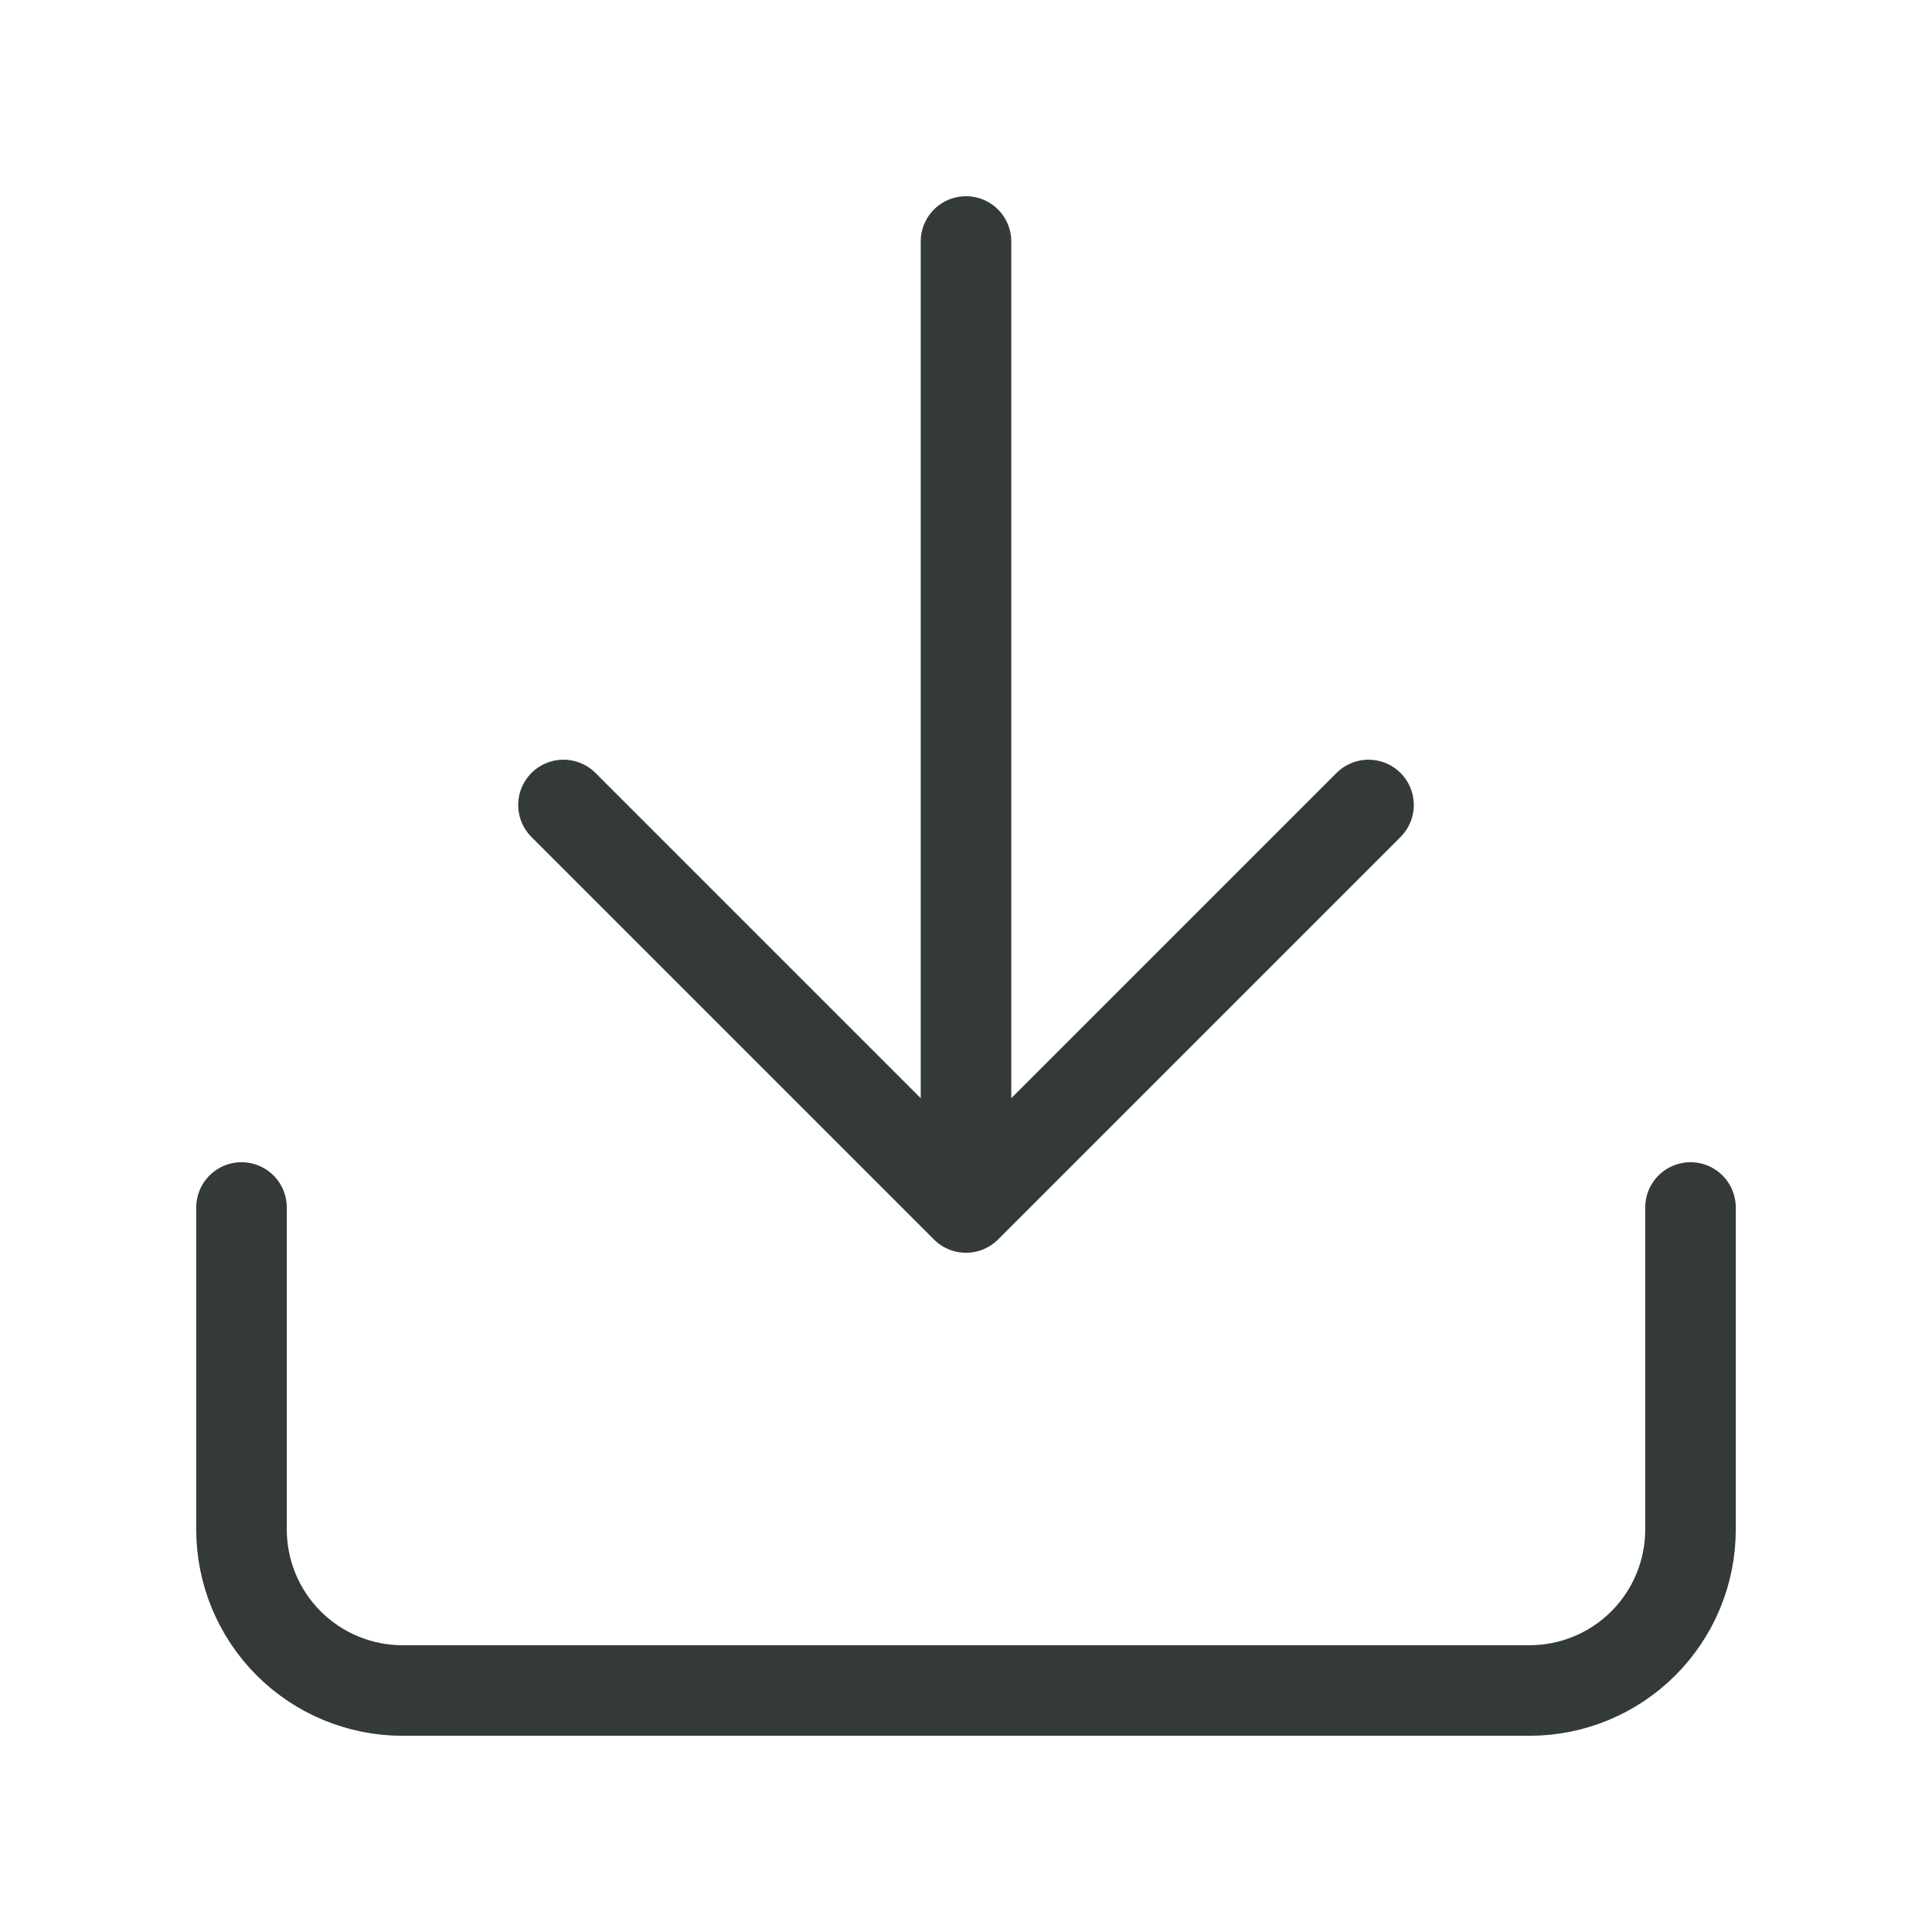 <?xml version="1.0" encoding="UTF-8"?> <svg xmlns="http://www.w3.org/2000/svg" width="32" height="32" viewBox="0 0 32 32" fill="none"><path d="M28 20V25.333C28 26.041 27.719 26.719 27.219 27.219C26.719 27.719 26.041 28 25.333 28H6.667C5.959 28 5.281 27.719 4.781 27.219C4.281 26.719 4 26.041 4 25.333V20M9.333 13.333L16 20M16 20L22.667 13.333M16 20V4" stroke="#343A3A" stroke-width="1.5" stroke-linecap="round" stroke-linejoin="round"></path></svg> 
